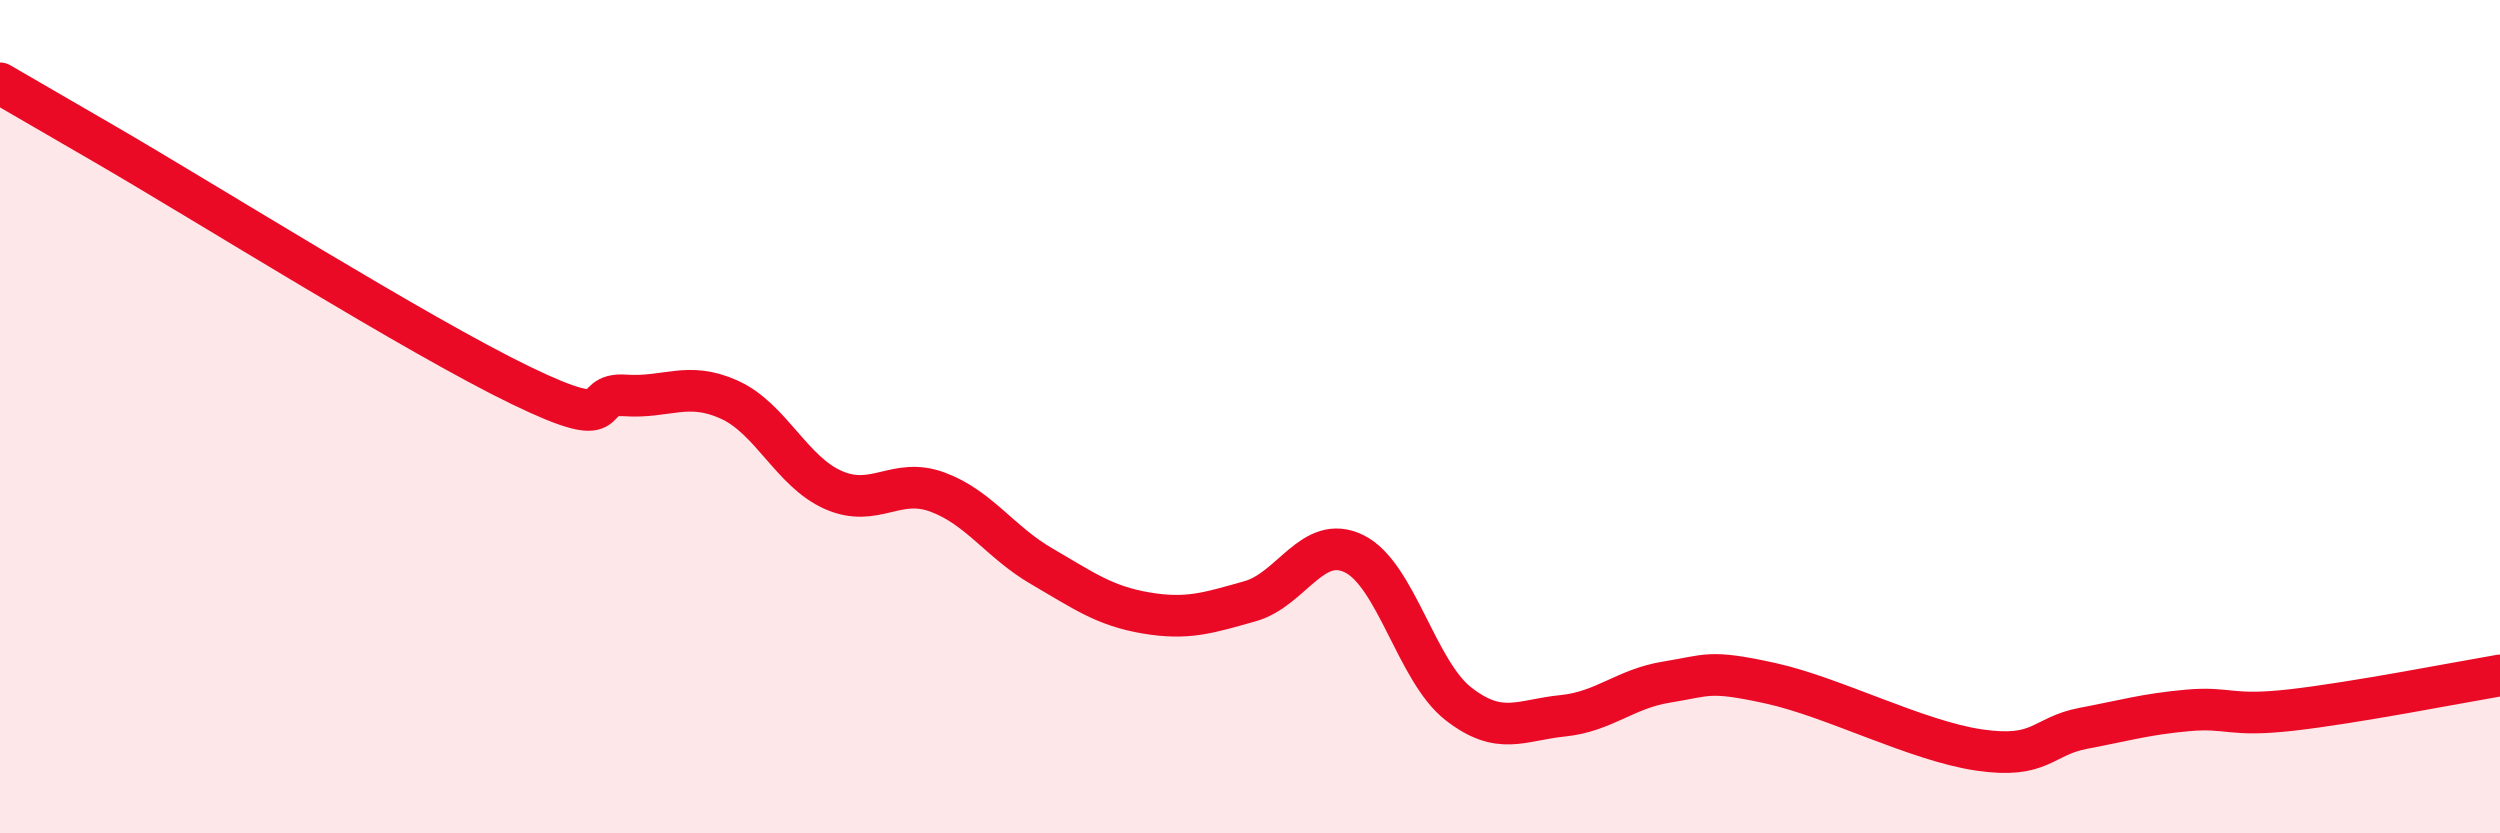 
    <svg width="60" height="20" viewBox="0 0 60 20" xmlns="http://www.w3.org/2000/svg">
      <path
        d="M 0,2 C 0.5,2.29 0,2 2.5,3.45 C 5,4.9 10,8.04 12.5,9.25 C 15,10.46 14,9.42 15,9.49 C 16,9.56 16.5,9.14 17.5,9.59 C 18.5,10.04 19,11.32 20,11.76 C 21,12.2 21.5,11.44 22.5,11.81 C 23.5,12.18 24,13.01 25,13.59 C 26,14.17 26.5,14.54 27.5,14.71 C 28.5,14.88 29,14.71 30,14.43 C 31,14.15 31.5,12.8 32.5,13.29 C 33.5,13.78 34,16.11 35,16.89 C 36,17.67 36.5,17.28 37.5,17.18 C 38.5,17.08 39,16.53 40,16.37 C 41,16.21 41,16.07 42.5,16.4 C 44,16.73 46,17.78 47.5,18 C 49,18.22 49,17.67 50,17.48 C 51,17.29 51.5,17.14 52.5,17.05 C 53.5,16.96 53.5,17.21 55,17.04 C 56.5,16.87 59,16.38 60,16.21L60 20L0 20Z"
        fill="#EB0A25"
        opacity="0.1"
        stroke-linecap="round"
        stroke-linejoin="round"
      />
      <path
        d="M 0,2 C 0.5,2.29 0,2 2.5,3.45 C 5,4.9 10,8.04 12.5,9.25 C 15,10.46 14,9.42 15,9.49 C 16,9.56 16.5,9.14 17.5,9.59 C 18.5,10.04 19,11.32 20,11.76 C 21,12.2 21.5,11.44 22.5,11.81 C 23.5,12.18 24,13.01 25,13.59 C 26,14.17 26.5,14.54 27.5,14.71 C 28.5,14.88 29,14.71 30,14.43 C 31,14.15 31.5,12.8 32.5,13.29 C 33.5,13.78 34,16.11 35,16.89 C 36,17.67 36.5,17.28 37.5,17.18 C 38.5,17.08 39,16.53 40,16.37 C 41,16.21 41,16.07 42.5,16.4 C 44,16.73 46,17.78 47.5,18 C 49,18.22 49,17.67 50,17.48 C 51,17.29 51.5,17.14 52.5,17.05 C 53.5,16.96 53.5,17.21 55,17.04 C 56.5,16.87 59,16.38 60,16.21"
        stroke="#EB0A25"
        stroke-width="1"
        fill="none"
        stroke-linecap="round"
        stroke-linejoin="round"
      />
    </svg>
  